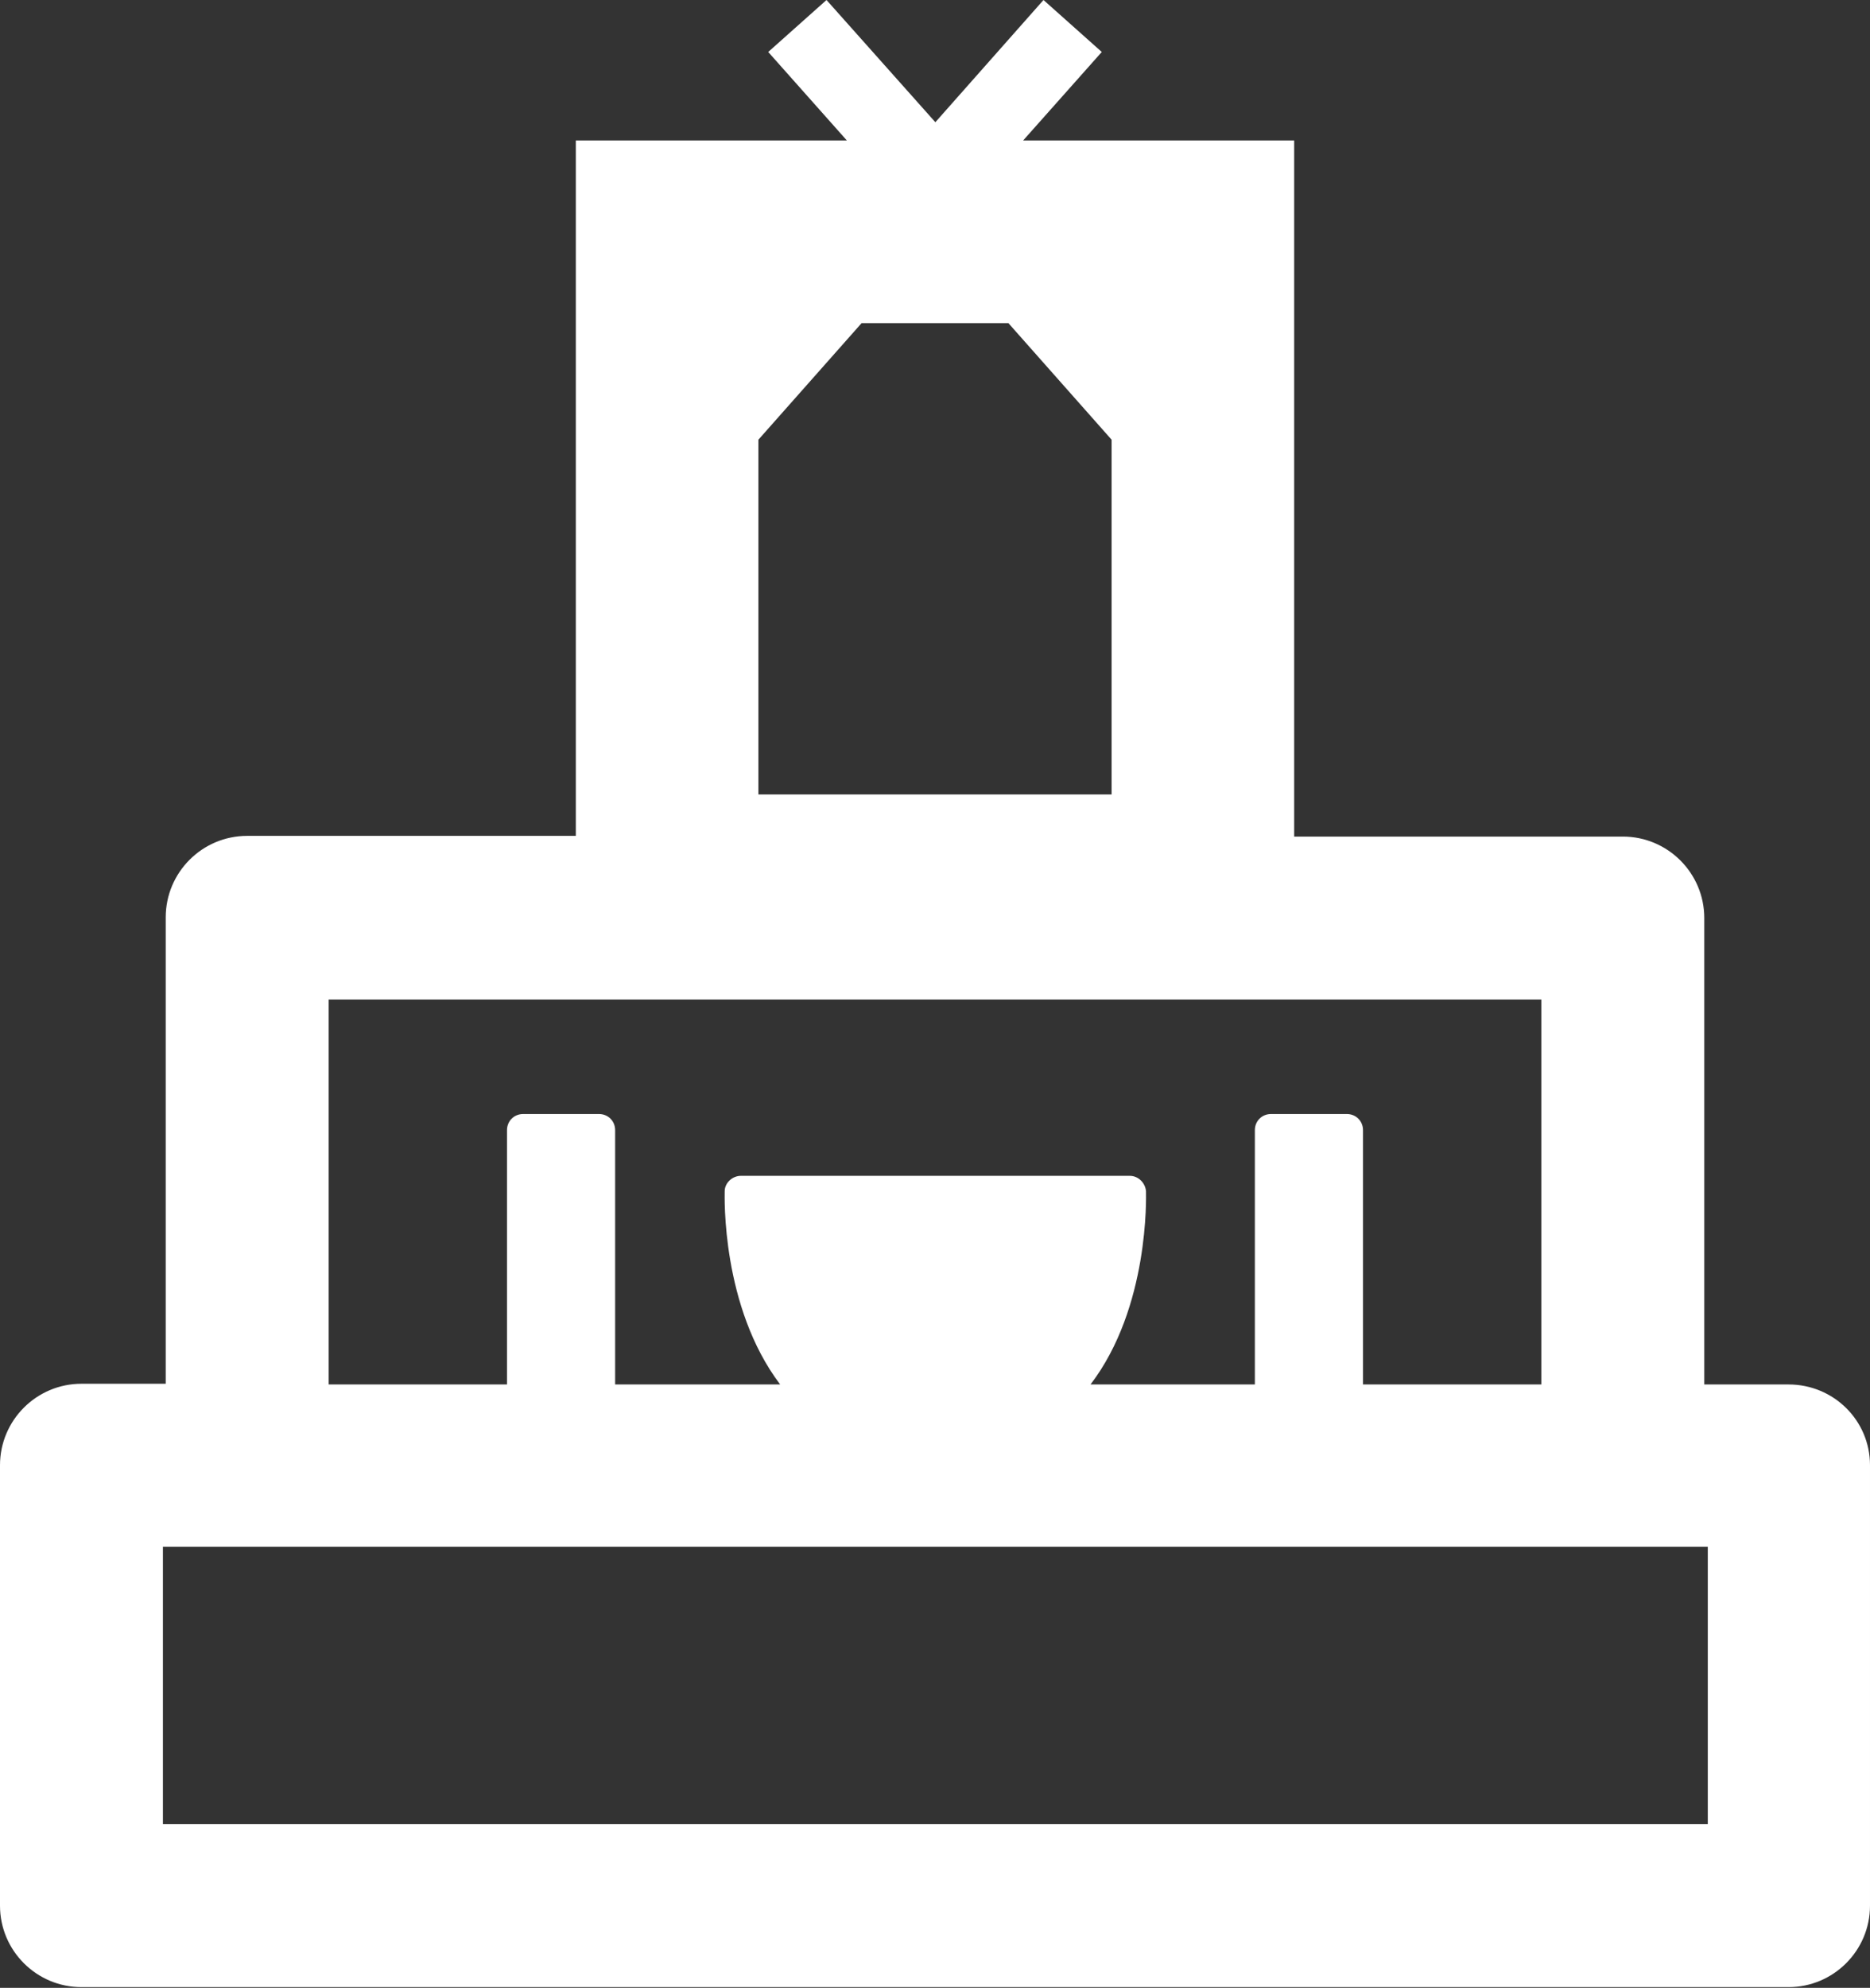 <?xml version="1.0" encoding="utf-8"?>
<!-- Generator: Adobe Illustrator 27.8.1, SVG Export Plug-In . SVG Version: 6.00 Build 0)  -->
<svg version="1.1" id="レイヤー_1" xmlns="http://www.w3.org/2000/svg" xmlns:xlink="http://www.w3.org/1999/xlink" x="0px"
	 y="0px" viewBox="0 0 266.3 283" style="enable-background:new 0 0 266.3 283;" xml:space="preserve">
<rect x="0" y="0" width="266.3" height="283" fill="#333333" stroke="none"/>
<style type="text/css">
	.st0{fill:#FFFFFF;}
</style>
<path class="st0" d="M254.7,197.1h-12v-66.4c0-6.4-5.2-11.6-11.6-11.6h-46.8V20h-38.6l11.2-12.6L148.6,0l-15.4,17.4L117.7,0
	l-8.3,7.4L120.6,20H82v99H35.2c-6.4,0-11.6,5.2-11.6,11.6v66.4h-12c-6.4,0-11.6,5.2-11.6,11.6v62.7c0,6.4,5.2,11.6,11.6,11.6h243.1
	c6.4,0,11.6-5.2,11.6-11.6v-62.7C266.3,202.2,261.1,197.1,254.7,197.1z M108,62.6L122.7,46h20.9l14.7,16.6v50.5H108V62.6z
	 M46.8,142.3h172.7v54.8h-25.4v-36.2c0-1.3-1-2.3-2.3-2.3h-10.8c-1.3,0-2.3,1-2.3,2.3v36.2h-23.4c8.4-11,7.9-26.8,7.9-27.5
	c-0.1-1.2-1.1-2.2-2.3-2.2h-55.4c-1.2,0-2.3,1-2.3,2.2c0,0.7-0.5,16.4,7.9,27.5H87.6v-36.2c0-1.3-1-2.3-2.3-2.3H74.5
	c-1.3,0-2.3,1-2.3,2.3v36.2H46.8V142.3z M243.1,259.7H23.2v-39.5h12h196h12V259.7z"/>
</svg>
